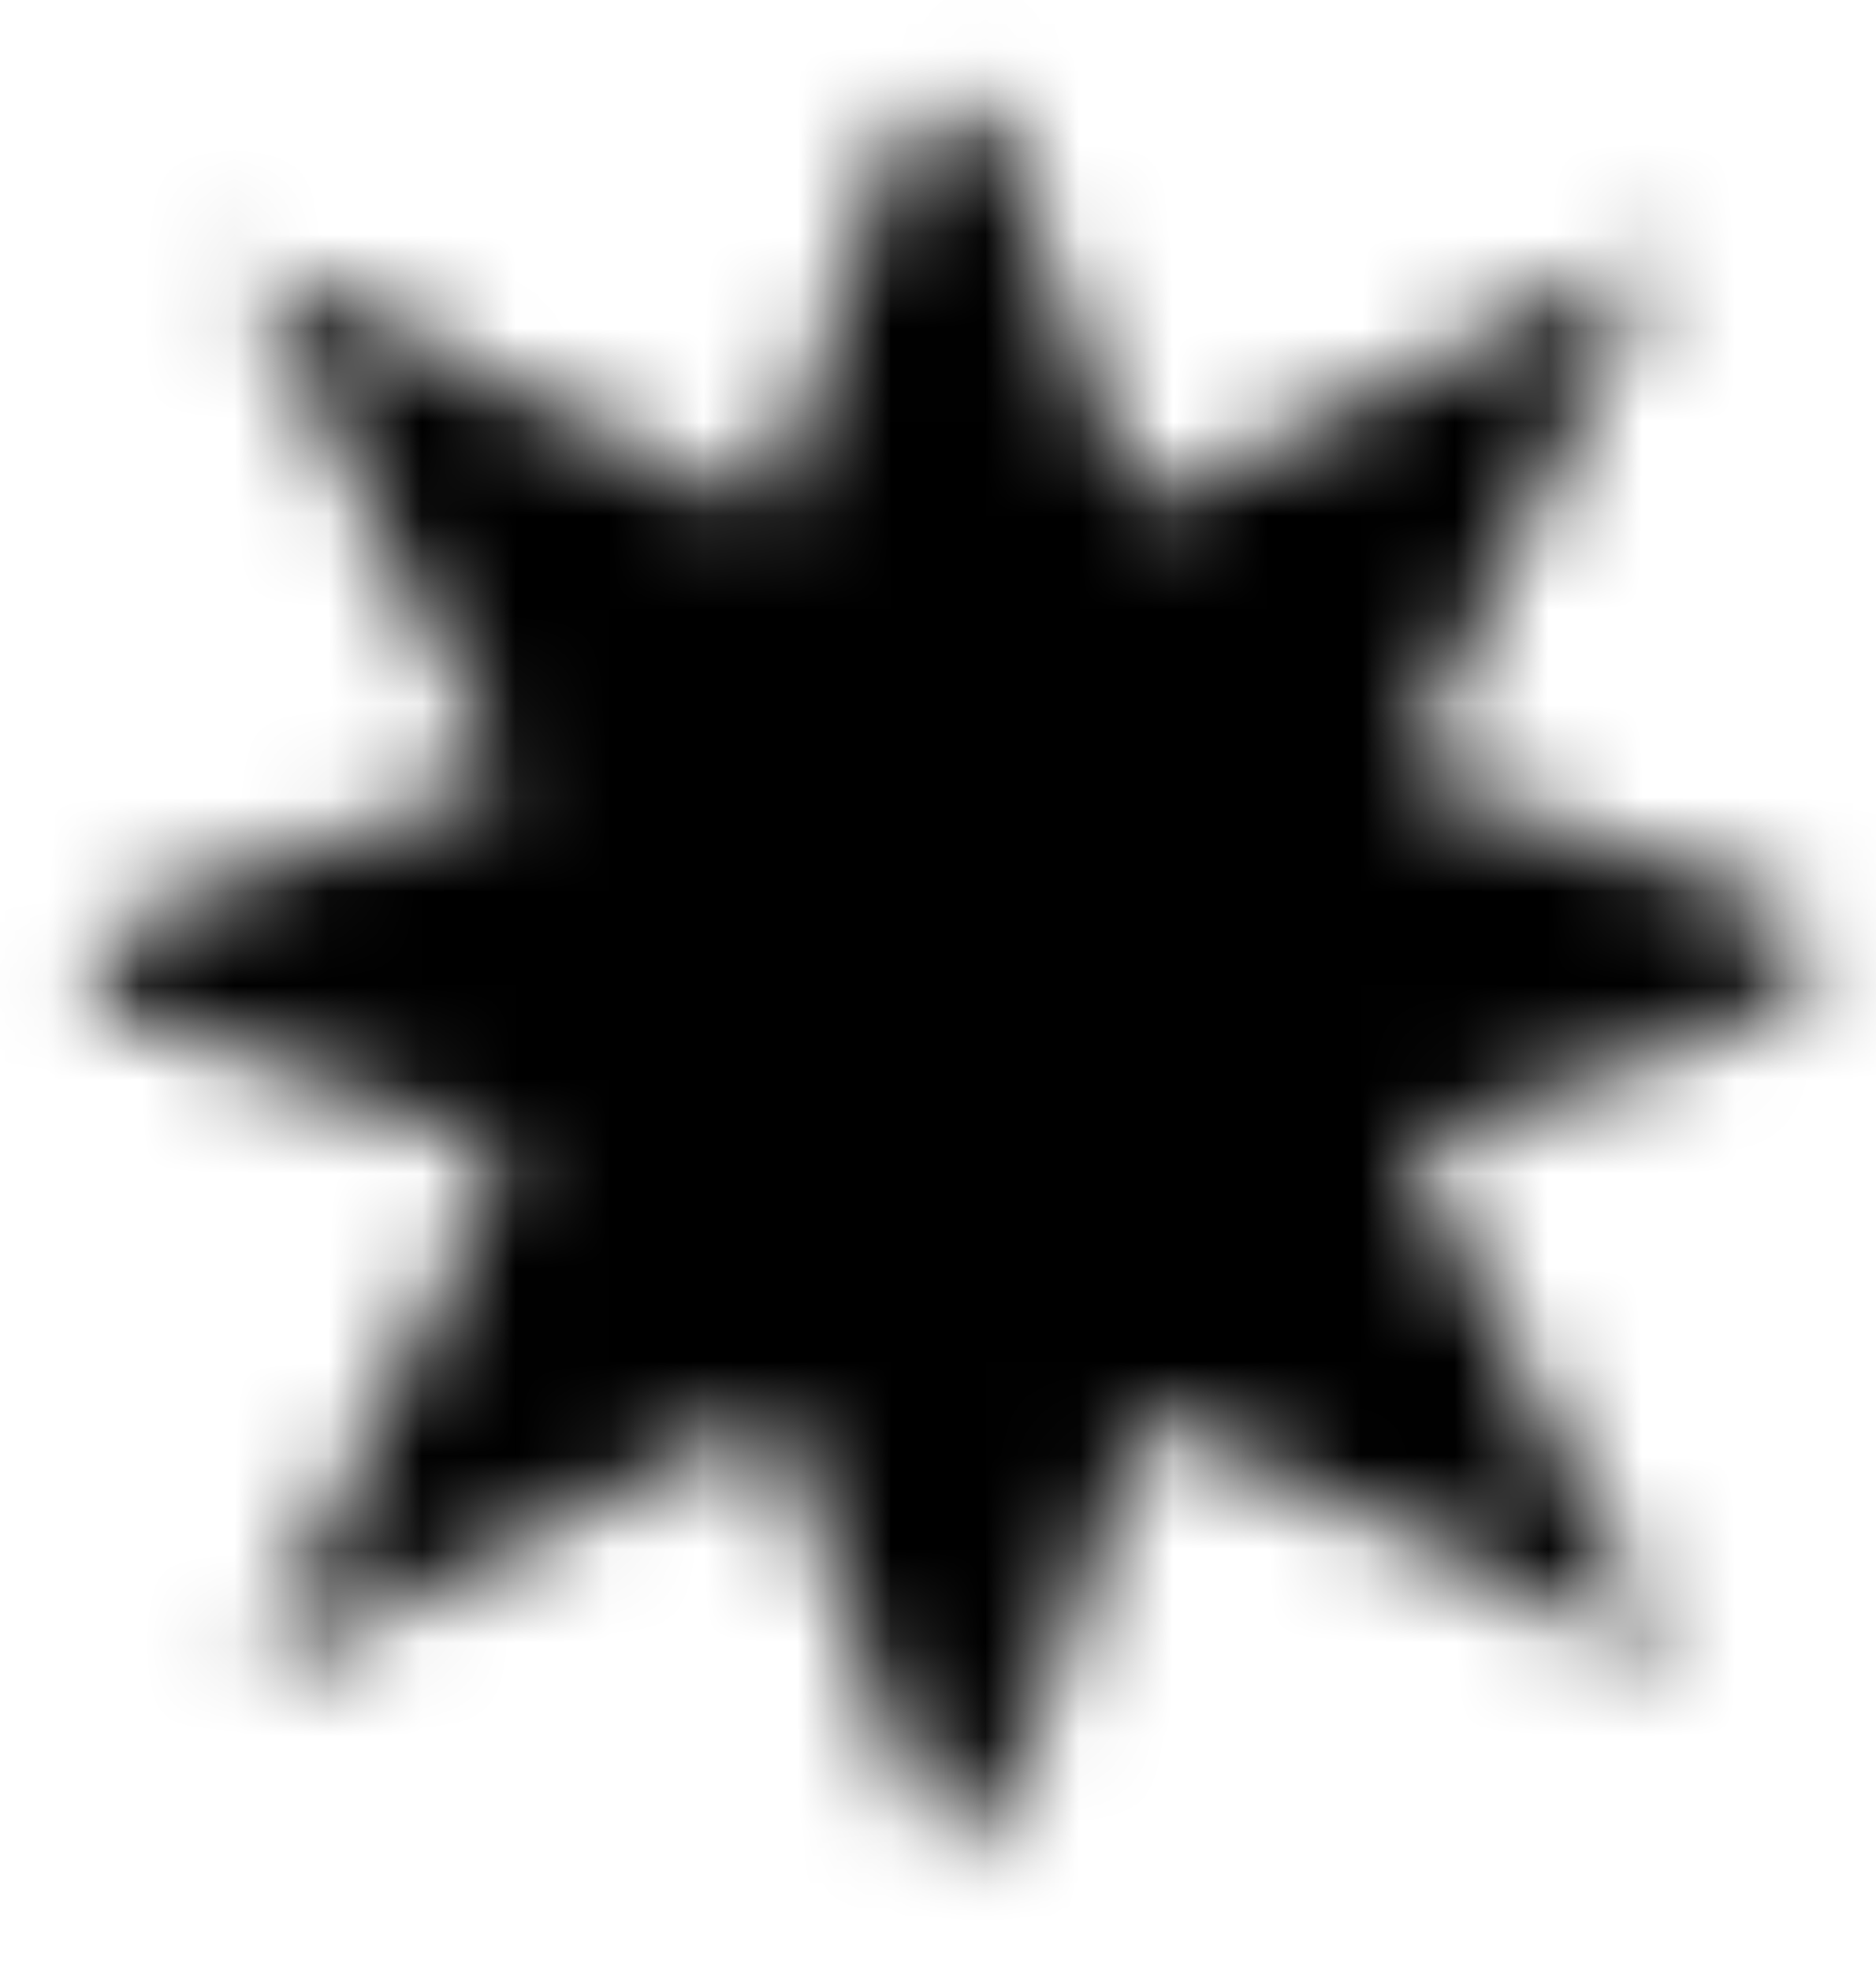 <svg xmlns="http://www.w3.org/2000/svg" fill="none" viewBox="0 0 20 21" height="21" width="20">
<mask height="21" width="20" y="0" x="0" maskUnits="userSpaceOnUse" style="mask-type:luminance" id="mask0_1338_52">
<path fill="white" d="M0.547 0.667H19.667V20.083H0.547V0.667Z"></path>
</mask>
<g mask="url(#mask0_1338_52)">
<mask height="20" width="20" y="0" x="0" maskUnits="userSpaceOnUse" style="mask-type:luminance" id="mask1_1338_52">
<path fill="white" d="M14.984 8.224C15.739 6.547 16.614 4.698 17.666 2.656C15.64 3.74 13.807 4.651 12.145 5.427C9.801 -0.734 10.426 -0.745 8.171 5.453C6.494 4.698 4.645 3.818 2.598 2.776C3.682 4.802 4.598 6.635 5.369 8.297C-0.787 10.641 -0.798 10.016 5.4 12.271C4.645 13.948 3.77 15.797 2.718 17.839C4.744 16.76 6.583 15.844 8.244 15.068C10.588 21.229 9.963 21.24 12.213 15.042C13.895 15.797 15.739 16.677 17.786 17.724C16.703 15.698 15.791 13.859 15.015 12.198C21.176 9.854 21.182 10.479 14.984 8.224Z"></path>
</mask>
<g mask="url(#mask1_1338_52)">
<path fill="black" d="M-670.5 -43.115H1246.59V63.323H-670.5V-43.115Z"></path>
</g>
</g>
</svg>
